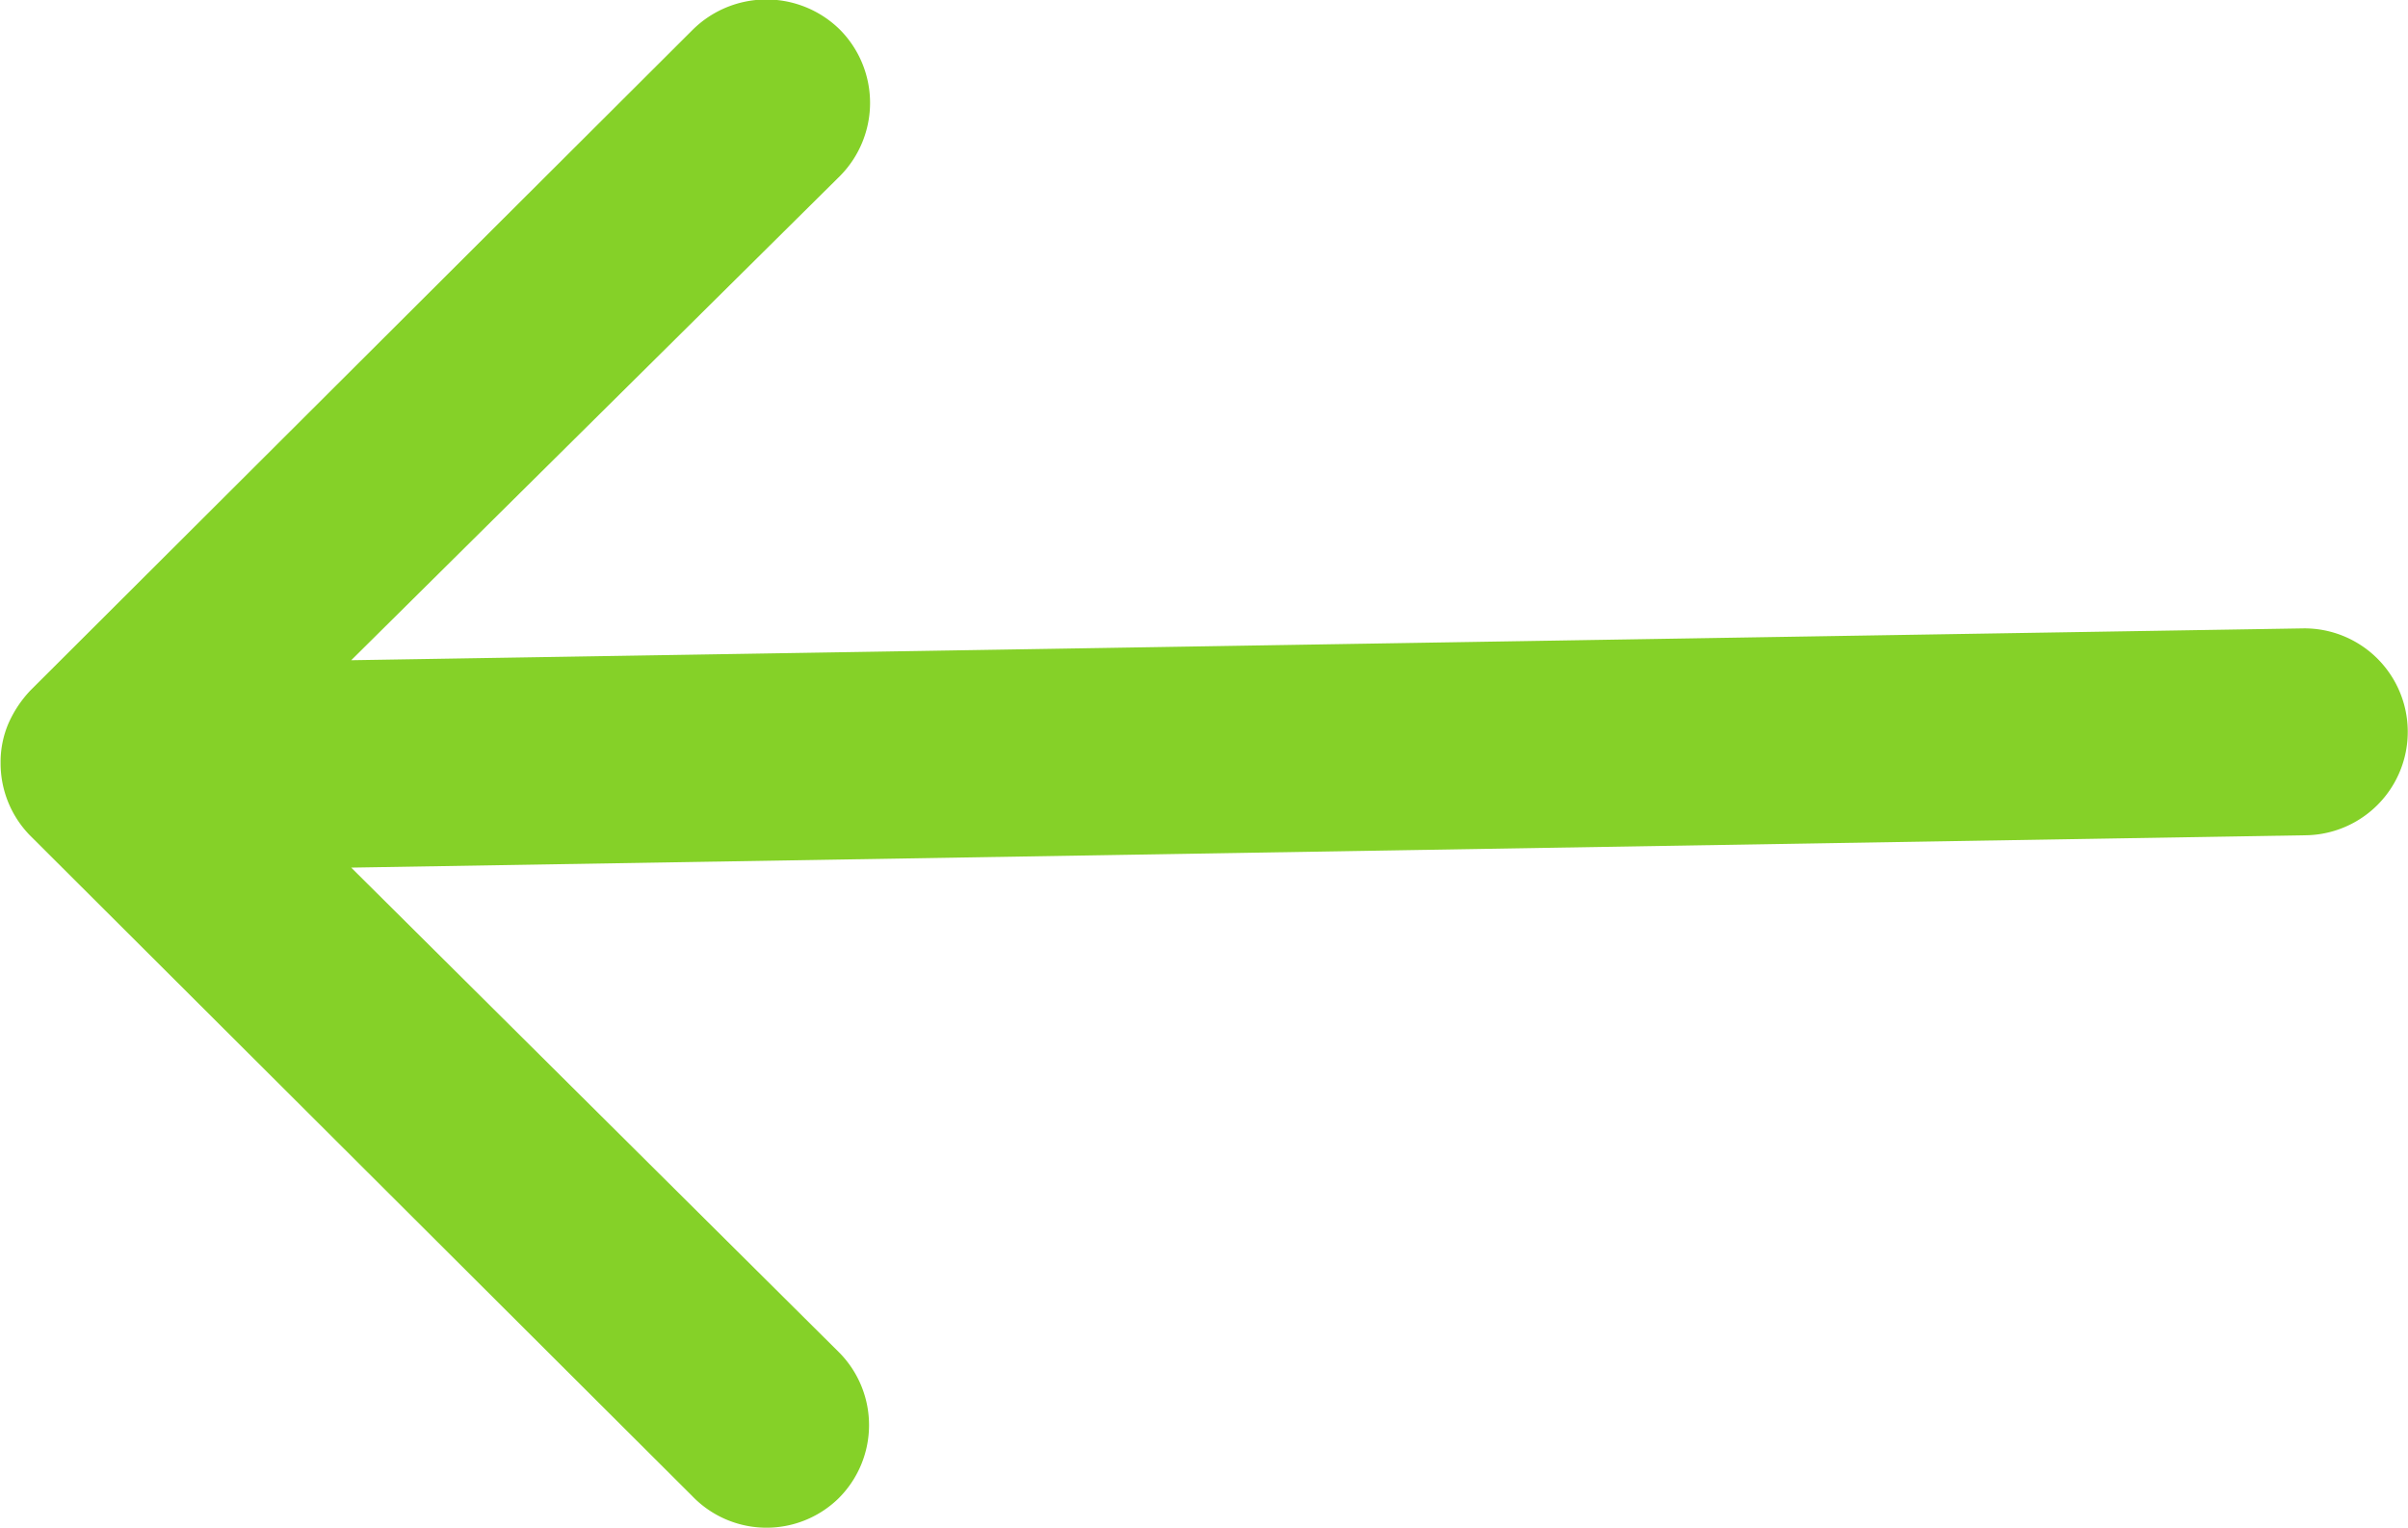 <svg xmlns="http://www.w3.org/2000/svg" width="20.185" height="12.805" viewBox="0 0 20.185 12.805">
  <path id="arrow-left" d="M12.56,13.159a.865.865,0,0,0-1.227-.007L7.271,17.241,7,.869a.867.867,0,1,0-1.734,0l.267,16.372-4.061-4.1a.871.871,0,0,0-1.227.007.878.878,0,0,0,.007,1.233l5.535,5.55h0a.973.973,0,0,0,.273.182.82.82,0,0,0,.333.067A.865.865,0,0,0,7,19.935l5.535-5.55A.864.864,0,0,0,12.56,13.159Z" transform="translate(20.185) rotate(90)" fill="#85d128"/>
</svg>
